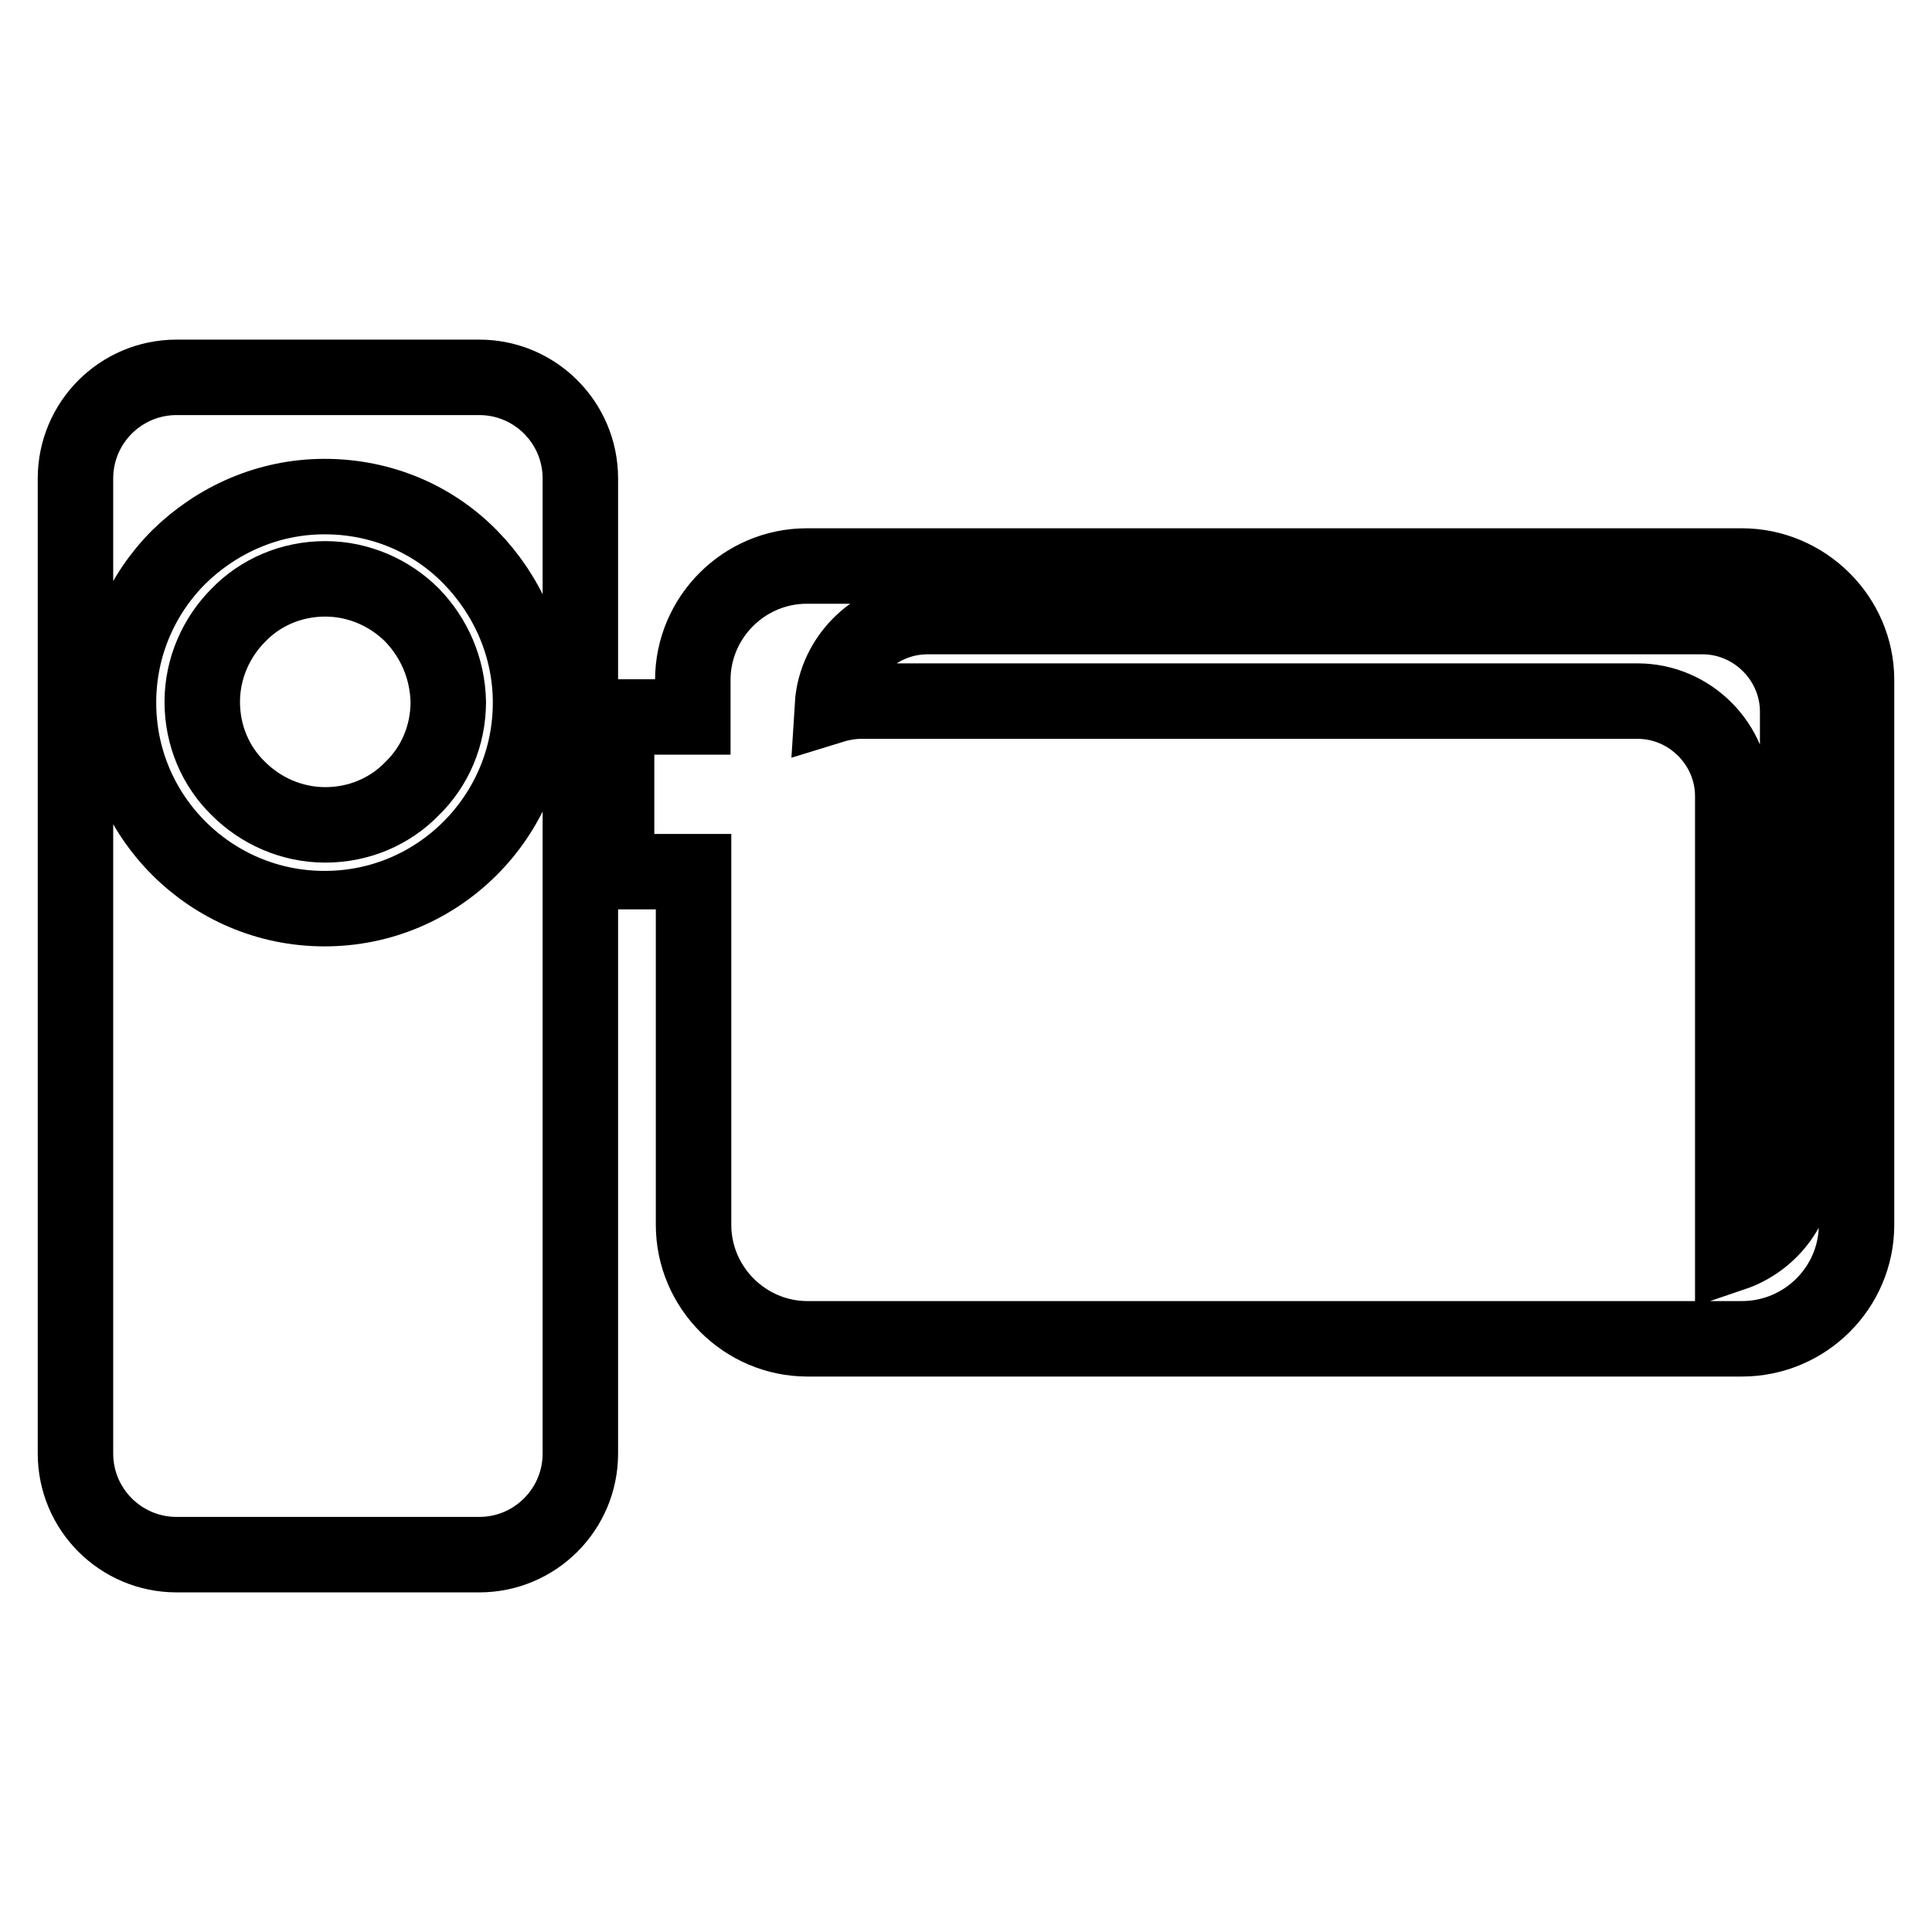 <?xml version="1.0" encoding="utf-8"?>
<!-- Svg Vector Icons : http://www.onlinewebfonts.com/icon -->
<!DOCTYPE svg PUBLIC "-//W3C//DTD SVG 1.1//EN" "http://www.w3.org/Graphics/SVG/1.1/DTD/svg11.dtd">
<svg version="1.1" xmlns="http://www.w3.org/2000/svg" xmlns:xlink="http://www.w3.org/1999/xlink" x="0px" y="0px" viewBox="0 0 256 256" enable-background="new 0 0 256 256" xml:space="preserve">
<g> <path stroke-width="10" fill-opacity="0" stroke="#000000"  d="M23.4,50h40.1c7.4,0,13.4,6,13.4,13.4v129.2c0,7.4-6,13.4-13.4,13.4H23.4C16,206,10,200,10,192.6V63.4 C10,56,16,50,23.4,50z M81.7,95h10.1v-4.9c0-8.3,6.8-15.1,15.1-15.1h123.9c8.3,0,15.2,6.8,15.2,15.1v72.2c0,8.3-6.8,15.1-15.2,15.1 H107c-8.3,0-15.1-6.8-15.1-15.1v-46.8H81.7V95z M122.9,81.7c-6.7,0-12.2,5.3-12.6,11.8c1.3-0.4,2.6-0.6,3.9-0.6h102.8 c6.9,0,12.6,5.7,12.6,12.6v59.9c0,0.2,0,0.5,0,0.7c5-1.7,8.6-6.4,8.6-11.9V94.3c0-6.9-5.7-12.6-12.6-12.6H122.9z M43,65.8 c-7.5,0-14.3,3.1-19.3,8c-4.9,4.9-8,11.7-8,19.3c0,7.5,3,14.3,8,19.3c4.9,4.9,11.7,8,19.3,8c7.5,0,14.3-3,19.3-8 c4.9-4.9,8-11.7,8-19.3c0-7.5-3.1-14.3-8-19.3C57.4,68.8,50.6,65.8,43,65.8z M54.6,81.5c-2.9-2.9-7-4.8-11.5-4.8s-8.6,1.8-11.5,4.8 c-2.9,2.9-4.8,7-4.8,11.5c0,4.5,1.8,8.6,4.8,11.5c2.9,2.9,7,4.8,11.5,4.8c4.5,0,8.6-1.8,11.5-4.8c3-2.9,4.8-7,4.8-11.5 C59.3,88.5,57.5,84.5,54.6,81.5z"/></g>
</svg>